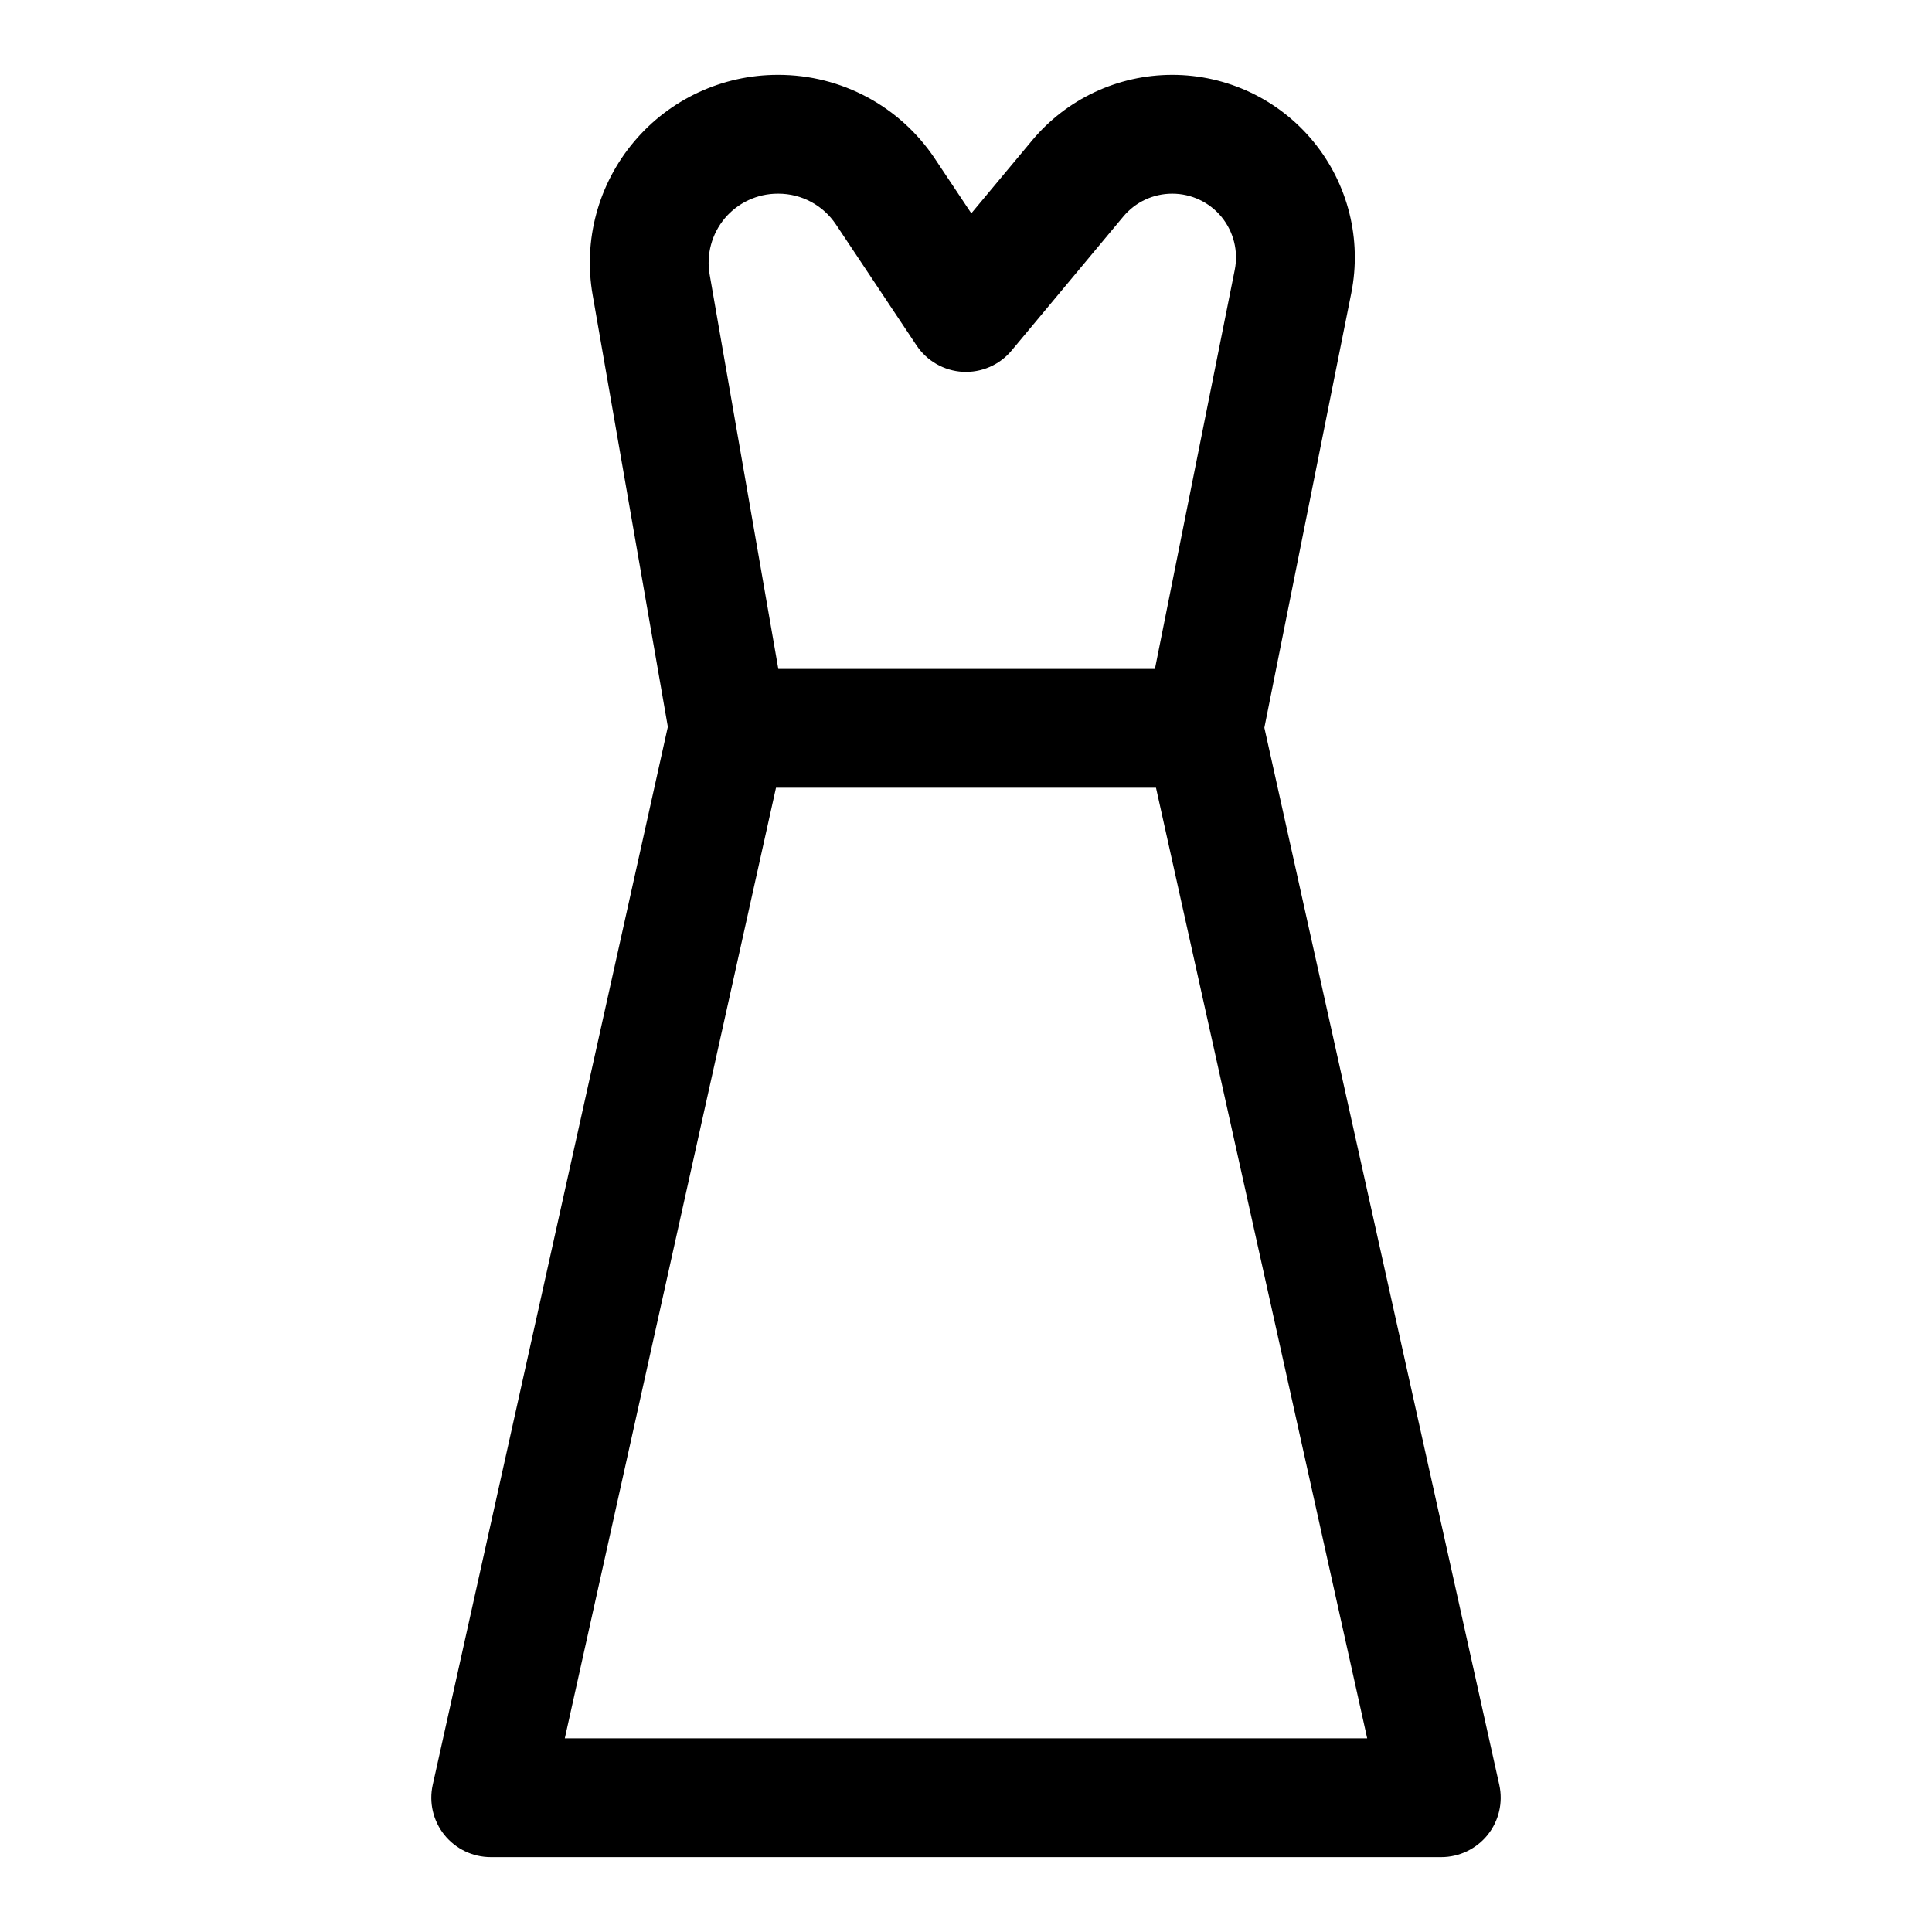 <?xml version="1.0" encoding="UTF-8"?>
<!-- Uploaded to: SVG Repo, www.svgrepo.com, Generator: SVG Repo Mixer Tools -->
<svg fill="#000000" width="800px" height="800px" version="1.1" viewBox="144 144 512 512" xmlns="http://www.w3.org/2000/svg">
 <path d="m320.98 336.64-62.301 280.36c-1.039 4.66 0.094 9.539 3.086 13.273 2.992 3.715 7.512 5.887 12.281 5.887h251.91c4.769 0 9.289-2.172 12.281-5.887 2.992-3.731 4.125-8.613 3.086-13.273l-62.254-280.15 23.035-115.17c2.832-14.199-0.836-28.938-10.027-40.148-9.18-11.195-22.906-17.695-37.391-17.695h-0.047c-14.359 0-27.961 6.375-37.141 17.398l-16.09 19.301-9.684-14.531c-9.242-13.855-24.781-22.168-41.422-22.168h-0.203c-14.703 0-28.652 6.488-38.102 17.742-9.461 11.242-13.477 26.105-10.941 40.574l19.934 114.49zm129.37 16.121 55.969 251.91h-212.64l55.969-251.91zm-0.285-31.488h-99.801l-18.199-104.52c-0.93-5.32 0.551-10.77 4.016-14.91 3.481-4.125 8.613-6.519 14.012-6.519h0.203c6.109 0 11.824 3.055 15.223 8.141l21.379 32.086c2.754 4.125 7.305 6.723 12.266 6.992 4.961 0.25 9.746-1.828 12.926-5.652l29.598-35.504c3.195-3.84 7.934-6.062 12.941-6.062h0.047c5.055 0 9.84 2.266 13.051 6.172 3.195 3.922 4.488 9.055 3.496 14.012l-21.16 105.77z" fill-rule="evenodd"/>
</svg>